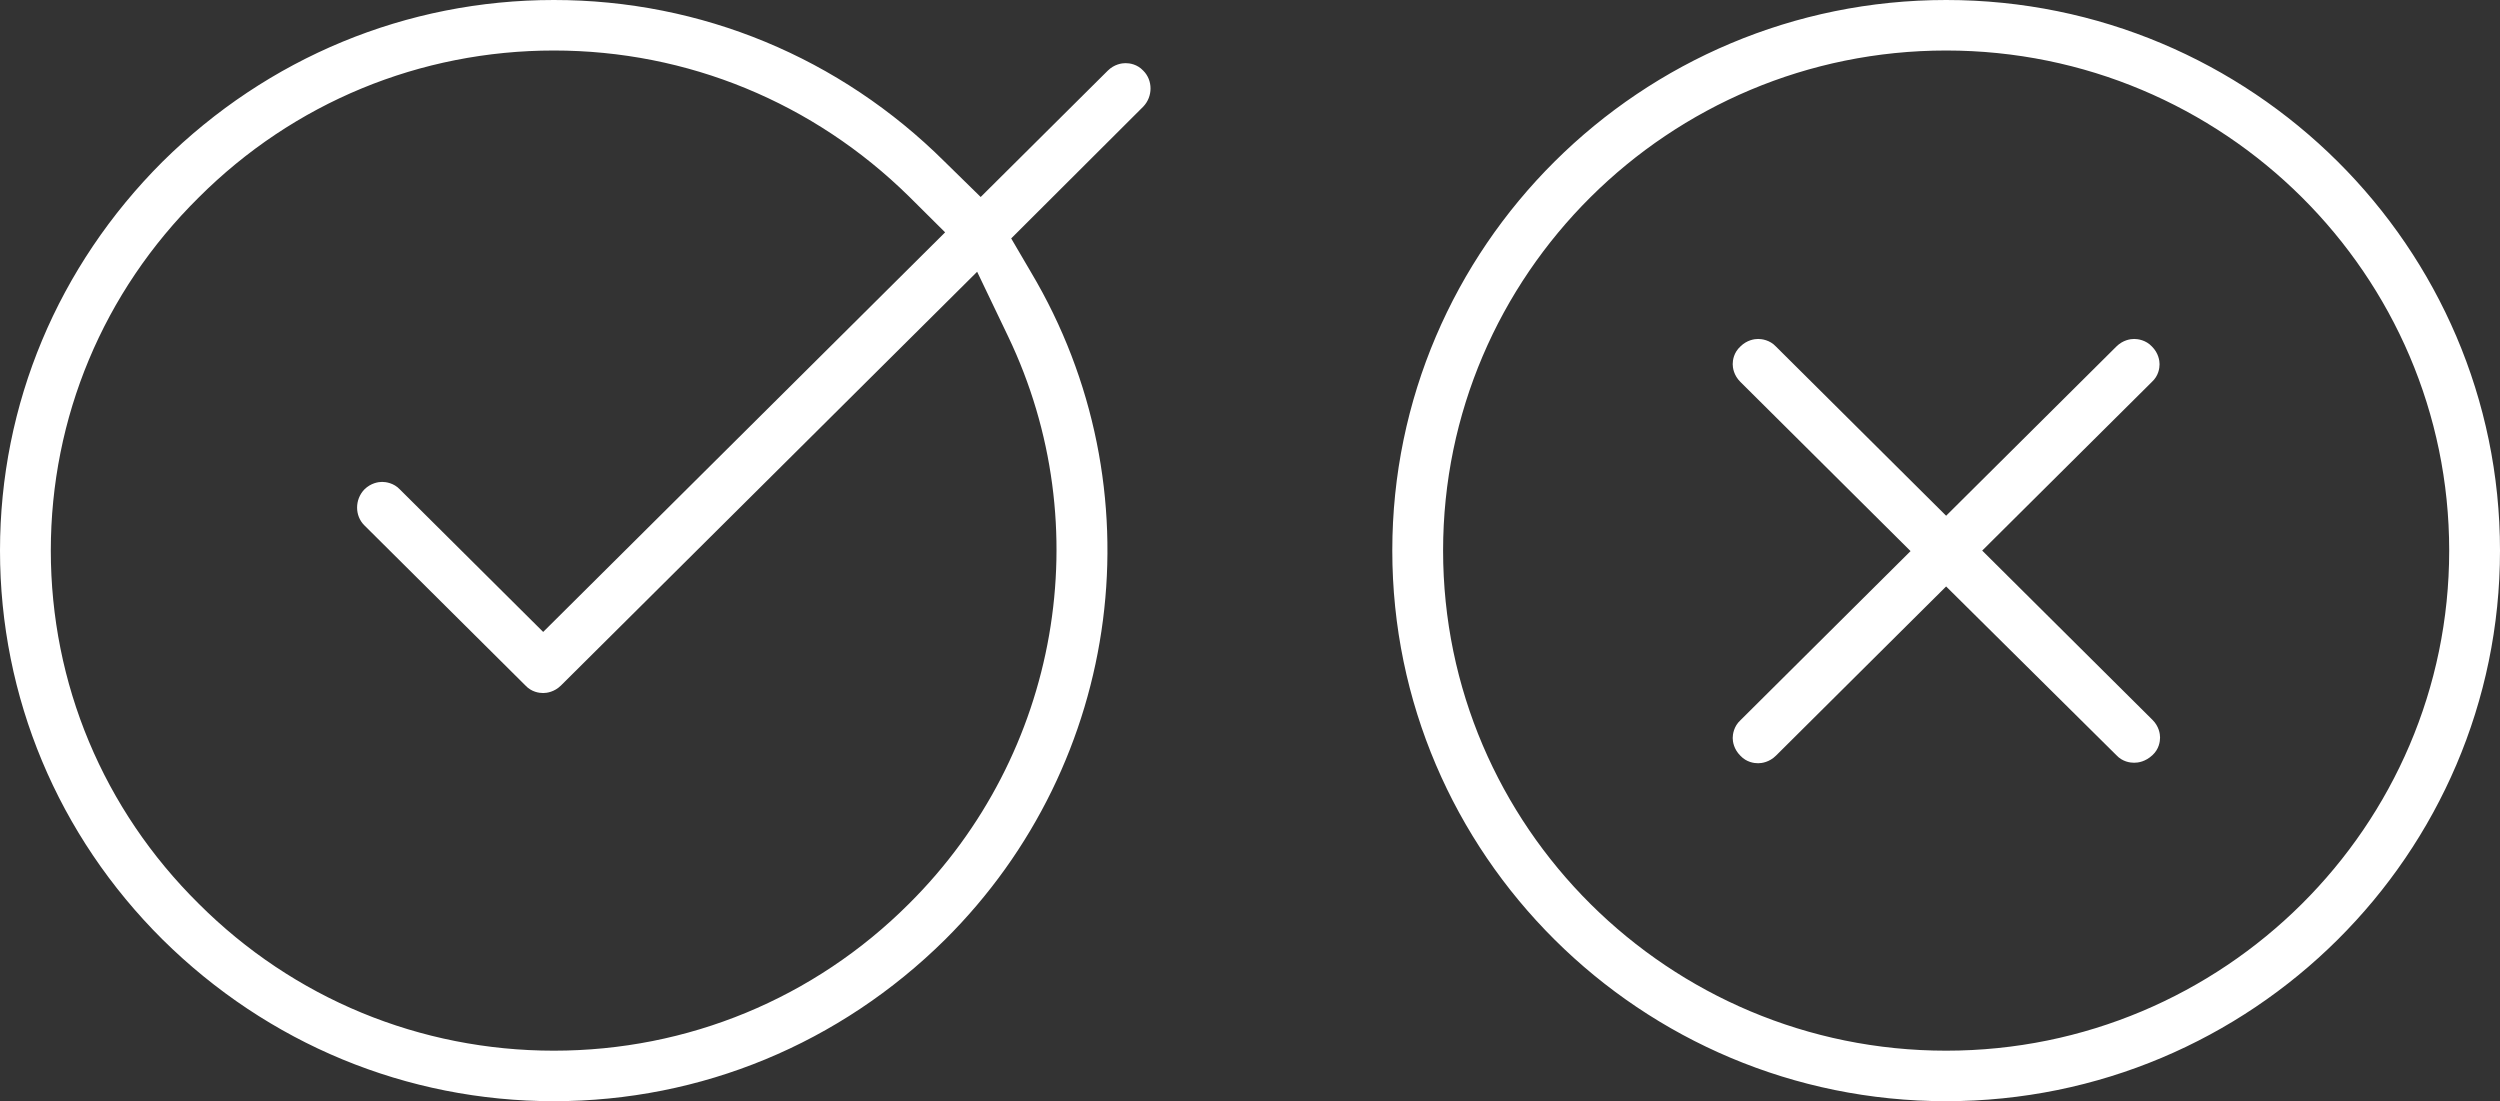 <svg width="84" height="37" viewBox="0 0 84 37" fill="none" xmlns="http://www.w3.org/2000/svg">
<rect x="0" y="0" width="84" height="37" fill="#333333" stroke="none"/>
<path fill-rule="evenodd" clip-rule="evenodd" d="M65.39 37C55.129 37 46.781 28.701 46.781 18.5C46.781 8.3 55.129 0 65.39 0C75.651 0 84 8.3 84 18.5C84 28.701 75.651 37 65.39 37ZM65.39 1.697C56.068 1.697 48.488 9.233 48.488 18.5C48.488 27.767 56.068 35.303 65.39 35.303C74.712 35.303 82.293 27.767 82.293 18.5C82.293 9.233 74.712 1.697 65.39 1.697ZM18.61 37C13.659 37 8.998 35.065 5.463 31.569C1.946 28.073 0 23.422 0 18.5C0 13.578 1.946 8.944 5.463 5.431C8.998 1.935 13.659 0 18.61 0C23.561 0 28.222 1.935 31.739 5.431L32.951 6.619L37.219 2.376C37.441 2.155 37.698 2.122 37.817 2.122C37.954 2.122 38.21 2.155 38.415 2.376C38.739 2.699 38.739 3.242 38.415 3.581L33.976 8.011L34.642 9.148C38.944 16.378 37.749 25.611 31.756 31.569C28.222 35.065 23.561 37 18.61 37ZM18.61 1.697C14.12 1.697 9.868 3.445 6.676 6.636C3.466 9.81 1.707 14.036 1.707 18.5C1.707 22.964 3.466 27.19 6.676 30.364C9.868 33.555 14.12 35.303 18.61 35.303C23.1 35.303 27.351 33.555 30.544 30.364C35.598 25.34 36.929 17.685 33.873 11.304L32.832 9.131L18.849 23.032C18.627 23.252 18.371 23.286 18.251 23.286C18.115 23.286 17.858 23.252 17.654 23.032L12.242 17.651C11.917 17.329 11.917 16.786 12.242 16.446C12.463 16.226 12.72 16.192 12.839 16.192C12.959 16.192 13.232 16.226 13.437 16.446L18.251 21.233L31.756 7.807L30.544 6.602C27.334 3.445 23.1 1.697 18.61 1.697ZM71.707 25.628C71.571 25.628 71.315 25.595 71.11 25.374L65.39 19.705L59.671 25.391C59.449 25.611 59.193 25.645 59.073 25.645C58.937 25.645 58.681 25.611 58.476 25.391C58.254 25.17 58.219 24.916 58.219 24.797C58.219 24.678 58.254 24.406 58.476 24.203L64.195 18.517L58.476 12.831C58.254 12.611 58.219 12.356 58.219 12.237C58.219 12.101 58.254 11.847 58.476 11.643C58.698 11.422 58.954 11.389 59.073 11.389C59.193 11.389 59.466 11.422 59.671 11.643L65.39 17.329L71.11 11.643C71.332 11.422 71.588 11.389 71.707 11.389C71.827 11.389 72.1 11.422 72.305 11.643C72.527 11.864 72.561 12.118 72.561 12.237C72.561 12.373 72.527 12.627 72.305 12.831L66.602 18.5L72.322 24.186C72.544 24.406 72.578 24.661 72.578 24.78C72.578 24.916 72.544 25.17 72.322 25.374C72.083 25.595 71.844 25.628 71.707 25.628Z" fill="#FFFFFF"/>
</svg>

